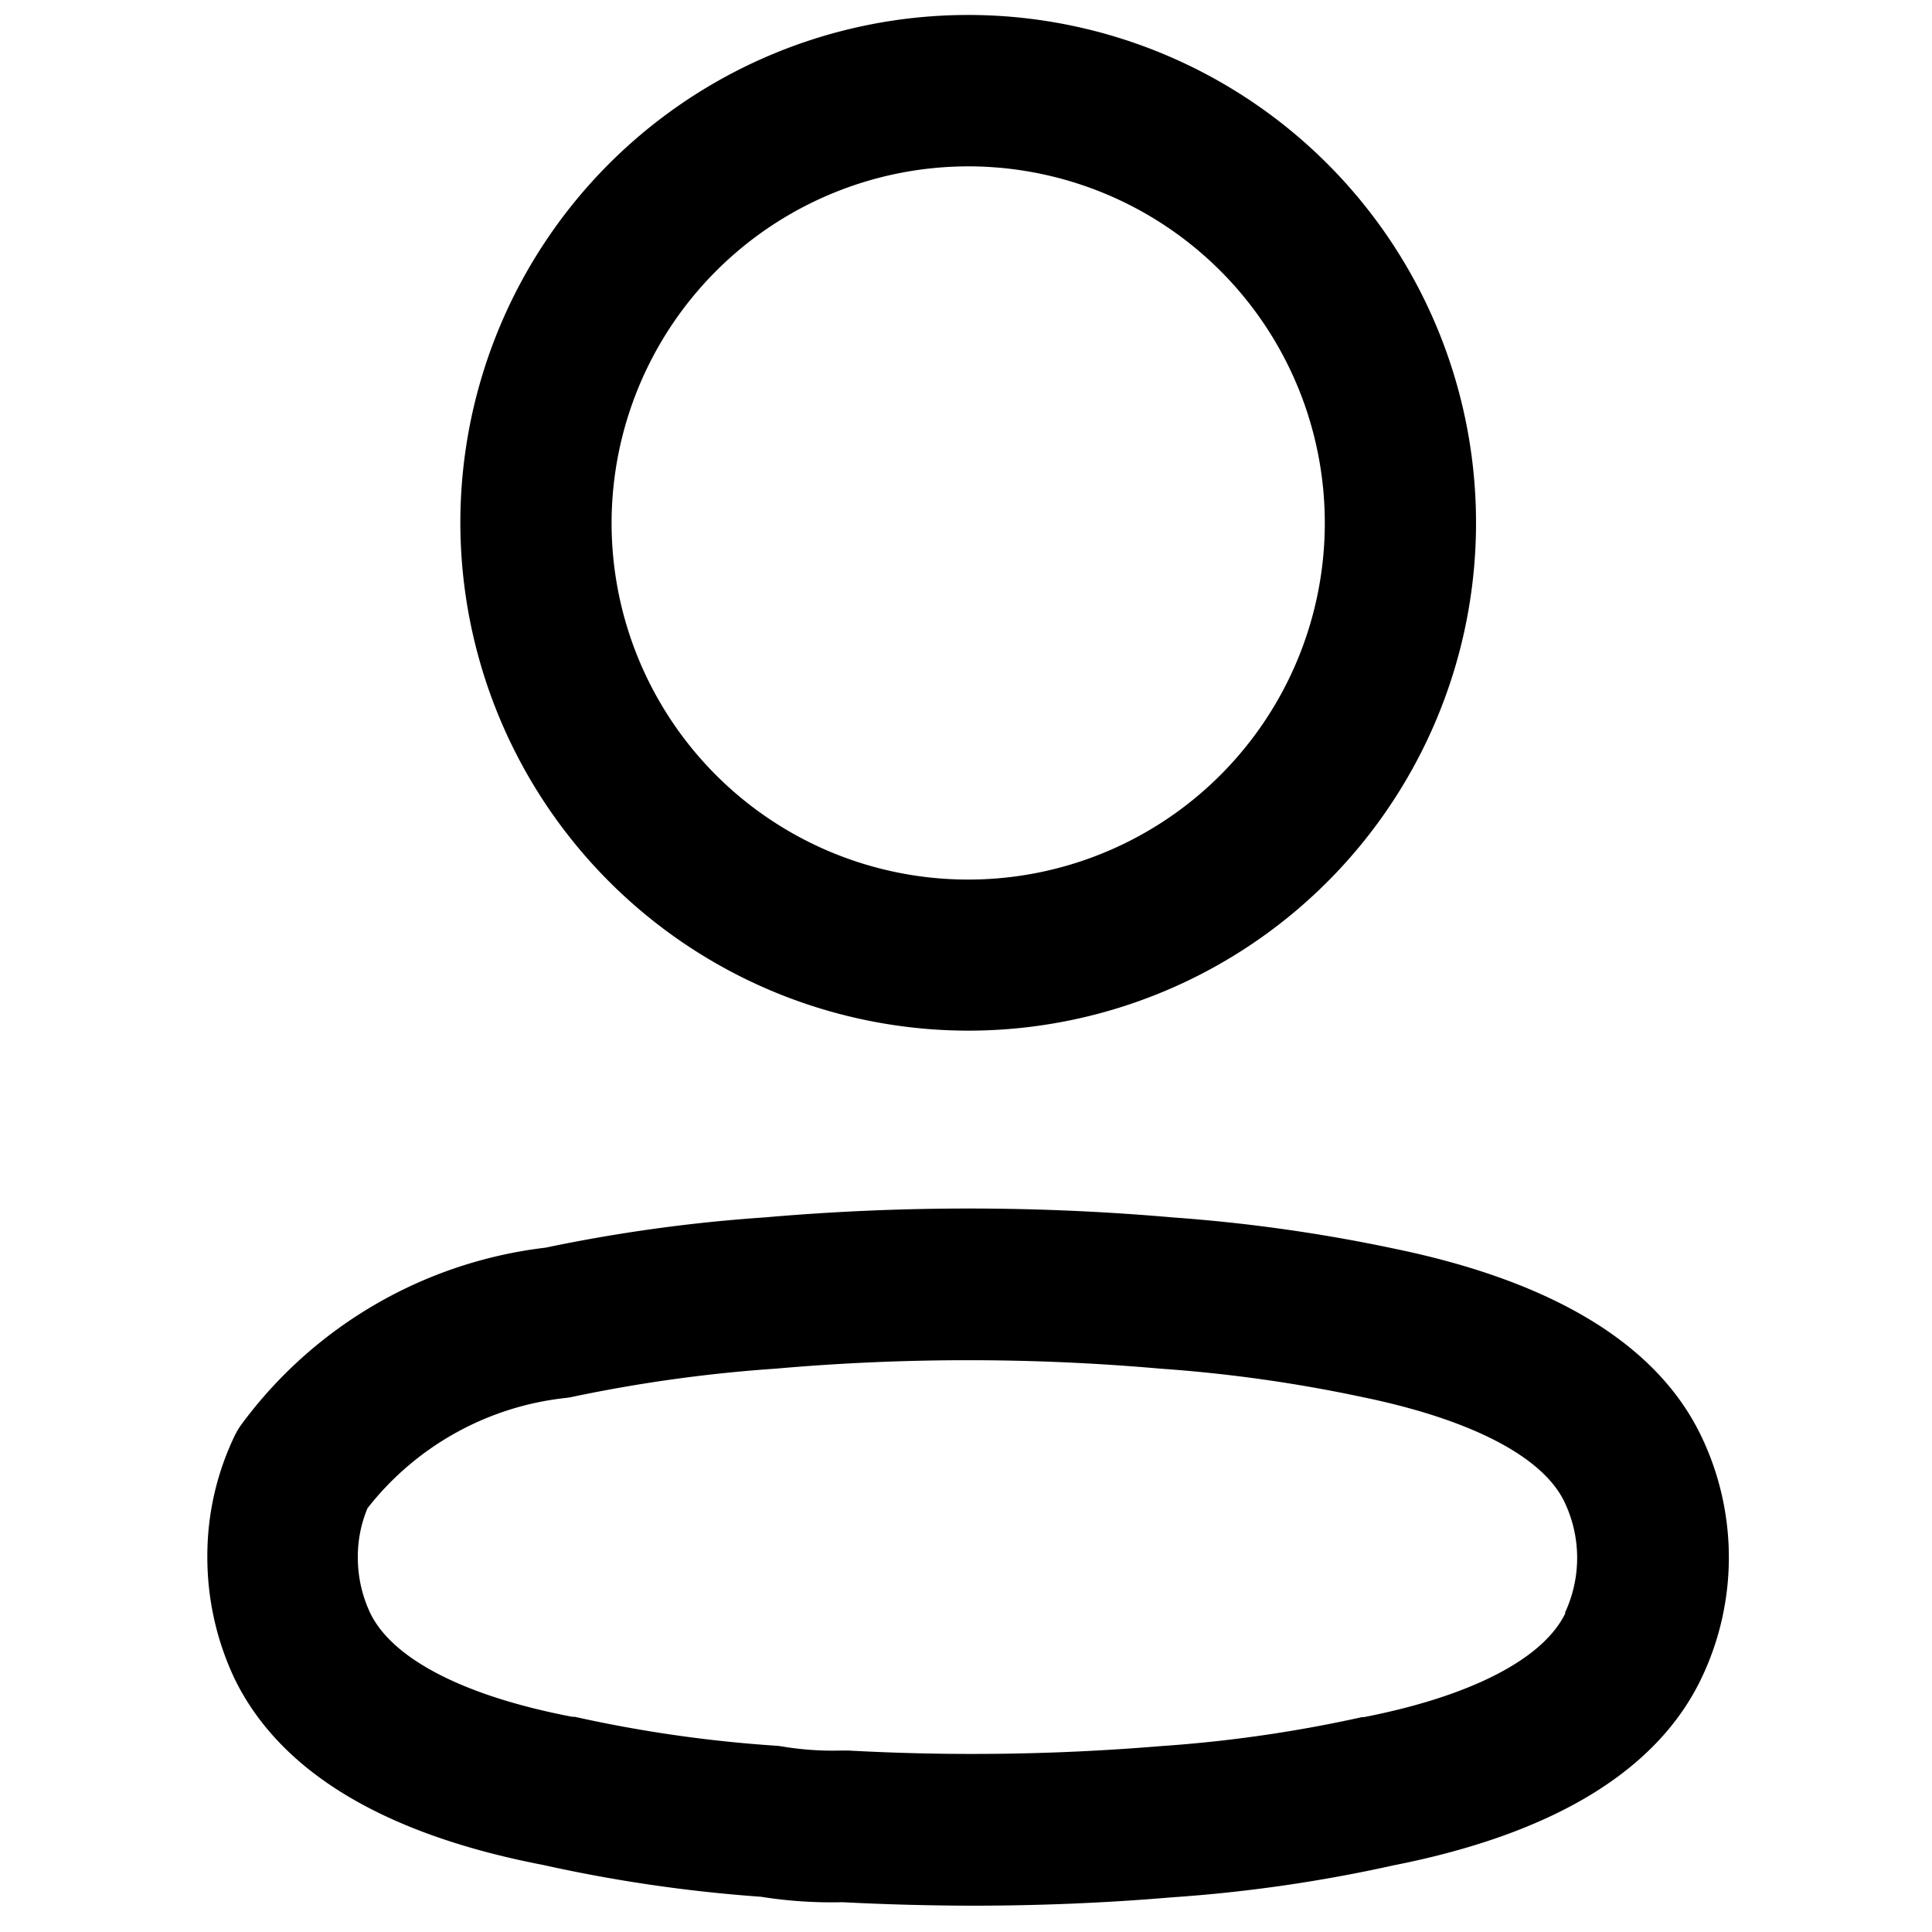 <svg id="Layer_1" data-name="Layer 1" xmlns="http://www.w3.org/2000/svg" xmlns:xlink="http://www.w3.org/1999/xlink" viewBox="0 0 127.75 127.75"><defs><style>.cls-1,.cls-2,.cls-3{fill:#000;}.cls-1{clip-rule:evenodd;}.cls-3{fill-rule:evenodd;}.cls-4{clip-path:url(#clip-path);}.cls-5{clip-path:url(#clip-path-2);}.cls-6{clip-path:url(#clip-path-3);}.cls-7{clip-path:url(#clip-path-4);}.cls-8{clip-path:url(#clip-path-5);}.cls-9{clip-path:url(#clip-path-6);}.cls-10{clip-path:url(#clip-path-7);}.cls-11{clip-path:url(#clip-path-8);}.cls-12{clip-path:url(#clip-path-9);}.cls-13{clip-path:url(#clip-path-10);}.cls-14{clip-path:url(#clip-path-11);}.cls-15{clip-path:url(#clip-path-12);}.cls-16{clip-path:url(#clip-path-13);}.cls-17{clip-path:url(#clip-path-14);}.cls-18{clip-path:url(#clip-path-15);}.cls-19{clip-path:url(#clip-path-16);}.cls-20{clip-path:url(#clip-path-17);}.cls-21{clip-path:url(#clip-path-18);}.cls-22{clip-path:url(#clip-path-19);}.cls-23{clip-path:url(#clip-path-20);}.cls-24{clip-path:url(#clip-path-21);}.cls-25{clip-path:url(#clip-path-22);}.cls-26{clip-path:url(#clip-path-23);}.cls-27{clip-path:url(#clip-path-24);}.cls-28{clip-path:url(#clip-path-25);}.cls-29{clip-path:url(#clip-path-26);}.cls-30{clip-path:url(#clip-path-27);}.cls-31{clip-path:url(#clip-path-28);}</style><clipPath id="clip-path"><path class="cls-1" d="M1342.64,115h-.16l-11-.92a1.88,1.88,0,0,1-1.72-1.87V67.91a6.43,6.43,0,0,0-1.71-4.91,6.64,6.64,0,0,0-4.5-1.45,1,1,0,0,1-.17,0L1275.84,61v46.91a1.85,1.85,0,0,1-.61,1.38,1.9,1.9,0,0,1-1.42.5l-9.25-.74a1.87,1.87,0,0,1-1.74-1.89c0-.29.28-29.76.22-36.75a14.76,14.76,0,0,1,3.35-9.34h-5.9a3.56,3.56,0,0,1-3.26-2.65,1.77,1.77,0,0,1-.08-.56V51.79c0-3,1.89-4.31,3-4.57a1.44,1.44,0,0,1,.41,0l67.22-.92a1.18,1.18,0,0,1,.26,0c15.86,2,16.65,15.92,16.66,16.06v.09l-.18,50.74a1.87,1.87,0,0,1-1.88,1.87Zm-9.11-4.52,7.23.6.18-48.64c0-.78-1-10.83-13.25-12.45l-66.6.9a1.56,1.56,0,0,0-.18.87v5.54H1271a1.87,1.87,0,0,1,1.43.66l.18-.21a1.84,1.84,0,0,1,1.35-.54l49.38.55a10.4,10.4,0,0,1,7.22,2.41c2,1.8,3,4.39,3,7.71Zm-66.93-5.05,5.47.44V60.77h0s-5.32,3.68-5.27,9.62S1266.66,99,1266.6,105.46Z"/></clipPath><clipPath id="clip-path-2"><path class="cls-1" d="M1347.76,111.56H1344V62c-.09-1-1.31-11.31-12-12.12l.29-3.76c11.42.87,15.13,10.63,15.5,15.66v49.83Z"/></clipPath><clipPath id="clip-path-3"><path class="cls-1" d="M1268.15,44a1.88,1.88,0,0,1-1.88-1.87l-.12-19.84a1.87,1.87,0,0,1,1.82-1.89l9.65-.31h.09l3.42.06a1.88,1.88,0,1,1-.07,3.76l-3.37-.06-7.76.25.11,18a1.88,1.88,0,0,1-1.87,1.89Z"/></clipPath><clipPath id="clip-path-4"><path class="cls-1" d="M1283.79,37h-.46a5,5,0,0,1-4.15-1.76,4.52,4.52,0,0,1-.8-3.49l.83-9.69c-.07-2.53.62-4.43,2.07-5.65a6,6,0,0,1,4.7-1.19l41.84-2,.23,0c2.51.51,4.26,1.53,5.19,3a4.37,4.37,0,0,1,.64,3.1c-.11,1.41-.78,9.73-1.45,12.36a5.76,5.76,0,0,1-4.77,4.33h-.18c-1.59,0-37.92.92-43.69.92m1.2-18.09a2,2,0,0,0-1.31.4A3.61,3.61,0,0,0,1283,22v.12l-.91,10.28a1,1,0,0,0,.08.5,1.93,1.93,0,0,0,1.24.3c3.65.06,41.35-.86,43.87-.92a2,2,0,0,0,1.53-1.52c.52-2,1.15-9.22,1.35-11.82l0-.32c0-.54-.81-1.26-2.65-1.68l-41.83,2-.23-.05a2.33,2.33,0,0,0-.48,0"/></clipPath><clipPath id="clip-path-5"><path class="cls-1" d="M1320.47,22.05a1.16,1.16,0,0,0-.93-.27,1.62,1.62,0,0,0-1,.4,2.1,2.1,0,0,0-.61,1.23s0,.11,0,.18l2-.06c.51,0,.79-.17.86-.61a1,1,0,0,0-.2-.87m1.83,1a1.43,1.43,0,0,1-.61,1.08,2.62,2.62,0,0,1-1.42.4,9,9,0,0,1-1.86,0c-.39-.07-.51-.65-.56-.81a3.89,3.89,0,0,0-.08,1.09,1.17,1.17,0,0,0,.5,1,2.25,2.25,0,0,0,1.22.24c.32,0,.66,0,1-.08a8,8,0,0,0,.81-.11h0c.06,0,.14,0,.12.12l-.1.82c0,.06,0,.1-.11.13a6.84,6.84,0,0,1-1.06.25,8.49,8.49,0,0,1-1.08.12,4.64,4.64,0,0,1-1.53-.16,2,2,0,0,1-.95-.59,2.08,2.08,0,0,1-.46-1,4.76,4.76,0,0,1,0-1.37l0-.41a3.86,3.86,0,0,1,1-2.32,3.58,3.58,0,0,1,2.51-.93,2.56,2.56,0,0,1,2.07.64,2.34,2.34,0,0,1,.47,1.92m-22.44-1.73-4.45.16c-.29,0-.39.21-.43.49s-.08.59-.11.83.09.31.3.3h.38l1.4-.05c.12,0,0,0,0,.05a2.35,2.35,0,0,0-1.28,1.89c0,.21-.34,2.67-.34,2.67a.89.89,0,0,0,0,.15c0,.24.14.29.23.28l.89,0h.09c.35,0,.44-.11.49-.46.06-.51.54-4.28.57-4.57l1.05,0c.48,0,1.06-.07,1.33.26s.22.71.15,1.26l-.37,3c0,.05,0,.11,0,.15,0,.24.14.29.23.28l.89,0h.08c.35,0,.45-.11.49-.46,0-.13.48-3.76.51-4a1.87,1.87,0,0,0-2.08-2.06m25.06-.34c0-.24,0-.66-.48-.64l-.81,0a.42.42,0,0,0-.39.36l-.73,5.88c-.06.32,0,.44.21.44l1.17-.05a.33.33,0,0,0,.32-.28l.09-.71s.24-1.91.43-3.5a.3.3,0,0,0-.34-.37l-1,0h-.09c.51-.09,1.49-.53,1.57-1.19M1304.28,23l-1,0h-.08c.51-.09,1.48-.53,1.56-1.19,0-.24,0-.66-.47-.64l-.81,0a.42.42,0,0,0-.4.35l-.73,5.89c-.05.32.06.44.22.43l1.17,0a.35.35,0,0,0,.31-.29l.1-.7s.23-1.92.43-3.51a.31.31,0,0,0-.35-.36m11.31-2.06a4.24,4.24,0,0,0-.9-.17,6.44,6.44,0,0,0-1.08,0,4.37,4.37,0,0,0-1,.14,2.57,2.57,0,0,0-.8.37,1.89,1.89,0,0,0-.56.6,2.24,2.24,0,0,0-.29.86,1.45,1.45,0,0,0,.25,1.11,2.38,2.38,0,0,0,1,.69l1,.38a1.74,1.74,0,0,1,.46.27.49.49,0,0,1,.14.43.64.64,0,0,1-.31.49,1.55,1.55,0,0,1-.75.16c-.32,0-.67,0-1,0s-.73,0-1-.06h0a.1.1,0,0,0-.11.09v0l-.12.93a.14.14,0,0,0,.13.18,9.43,9.43,0,0,0,1.12.16,9.79,9.79,0,0,0,1.23,0,3.32,3.32,0,0,0,1.84-.57,2,2,0,0,0,.83-1.44,1.55,1.55,0,0,0-.24-1.13,2.21,2.21,0,0,0-1-.73l-1-.4a2.29,2.29,0,0,1-.45-.23.4.4,0,0,1-.15-.41.55.55,0,0,1,.31-.47,1.65,1.65,0,0,1,.69-.13h.88c.29,0,.58,0,.86.06h.07a.1.1,0,0,0,.09-.09c0-.05,0,0,0,0l.11-.93c0-.11-.07-.16-.14-.18m-5.37,1.35a.12.12,0,0,1-.1.09h-.07c-.28,0-.57-.06-.86-.07s-.59,0-.88,0a2.11,2.11,0,0,0-.69.13.55.55,0,0,0-.31.48.4.4,0,0,0,.15.41,2.29,2.29,0,0,0,.45.23l1,.4a2.14,2.14,0,0,1,1,.72,1.53,1.53,0,0,1,.24,1.14,2,2,0,0,1-.82,1.43,3.3,3.3,0,0,1-1.85.57,8.25,8.25,0,0,1-1.23,0,9.72,9.72,0,0,1-1.12-.17c-.1,0-.14-.07-.13-.17l.12-.93v0a.11.11,0,0,1,.12-.1h0c.31,0,.66,0,1,.06h1.05a1.61,1.61,0,0,0,.76-.17.61.61,0,0,0,.3-.49.44.44,0,0,0-.14-.43,1.75,1.75,0,0,0-.46-.26l-.95-.38a2.4,2.4,0,0,1-1.05-.69,1.38,1.38,0,0,1-.25-1.11,2.08,2.08,0,0,1,.28-.86,1.9,1.9,0,0,1,.56-.6,2.46,2.46,0,0,1,.8-.37,3.93,3.93,0,0,1,1-.15,9.6,9.6,0,0,1,1.08,0,4.76,4.76,0,0,1,.9.18c.07,0,.16.06.15.18l-.12.93s0,0,0,0"/></clipPath><clipPath id="clip-path-6"><path class="cls-1" d="M1305.08,30.24c-.36,0-.45.12-.46.24s0,.15.17.15l.24,0Zm-.35.62c-.31,0-.46-.1-.42-.35s.27-.45.8-.51h0v0a.43.43,0,0,0,0-.19s-.07-.05-.15-.05a1,1,0,0,0-.46.17l0,0,0-.29h0a1.1,1.1,0,0,1,.54-.16c.2,0,.32,0,.37.16a.61.61,0,0,1,0,.31l-.11.83h-.07A3,3,0,0,1,1304.73,30.86Z"/></clipPath><clipPath id="clip-path-7"><path class="cls-1" d="M1305.89,29.27l0-.33.35,0,0,.34Zm-.19,1.54.17-1.34h.33l-.18,1.33Z"/></clipPath><clipPath id="clip-path-8"><path class="cls-1" d="M1306.74,30.8a.76.76,0,0,1-.36-.06h0l0-.32,0,0a.47.47,0,0,0,.32.1c.13,0,.22-.06.24-.14a.16.16,0,0,0-.07-.13l-.17-.08c-.24-.1-.31-.2-.29-.37a.54.54,0,0,1,.57-.42.65.65,0,0,1,.34.06h0l0,.29,0,0a.51.51,0,0,0-.29-.08c-.13,0-.22.06-.23.14s0,.09.2.17.2.09.24.15a.26.26,0,0,1,.08.26.55.55,0,0,1-.59.42"/></clipPath><clipPath id="clip-path-9"><path class="cls-1" d="M1309.08,29.59a.5.5,0,0,0-.54.45c0,.28.09.42.37.41a.64.64,0,0,0,.2,0l.11-.83A.33.33,0,0,0,1309.08,29.59Zm-.09,1.74.09-.66-.25,0c-.44,0-.68-.22-.62-.63a.87.87,0,0,1,.94-.75,1.89,1.89,0,0,1,.4,0h0l-.26,2Z"/></clipPath><clipPath id="clip-path-10"><path class="cls-1" d="M1310.38,30.64a.6.6,0,0,1-.44-.1c-.09-.08-.11-.18-.08-.39l.11-.83h.32l-.1.81c0,.21,0,.28.26.27l.23,0,.14-1.07.33,0-.17,1.29h0a3.38,3.38,0,0,1-.57.07"/></clipPath><clipPath id="clip-path-11"><path class="cls-1" d="M1312.38,29.7a.22.22,0,0,0-.26-.23.39.39,0,0,0-.36.25Zm-.38.89c-.44,0-.67-.22-.62-.63a.83.83,0,0,1,.78-.75.49.49,0,0,1,.47.22.57.57,0,0,1,0,.41v.09l-1,0v0c0,.23.12.36.38.35a.83.83,0,0,0,.46-.16l0,0,0,.29h0A.93.93,0,0,1,1312,30.59Z"/></clipPath><clipPath id="clip-path-12"><path class="cls-1" d="M1313.59,30.51l.14-1.06h-.22l0-.24h.22v0a.83.83,0,0,1,.26-.58.69.69,0,0,1,.43-.16h.17l0,.25h-.14a.27.27,0,0,0-.23.11.54.54,0,0,0-.12.36v0l.35,0,0,.25h-.34l-.14,1Z"/></clipPath><clipPath id="clip-path-13"><path class="cls-1" d="M1315.25,29.85c-.37,0-.45.12-.47.24s0,.16.18.15a1,1,0,0,0,.24,0Zm-.35.63c-.32,0-.46-.11-.43-.36s.28-.45.81-.51h0v0c0-.11,0-.16,0-.18s-.06-.06-.14-.06a.9.9,0,0,0-.46.18l0,0,0-.29h0a1.18,1.18,0,0,1,.54-.16c.2,0,.32,0,.37.16a.77.77,0,0,1,0,.31l-.11.83-.08,0Z"/></clipPath><clipPath id="clip-path-14"><path class="cls-1" d="M1315.87,30.42l.16-1.24h0a1.61,1.61,0,0,1,.56-.12.67.67,0,0,1,.25,0h0l0,.27,0,0a.71.71,0,0,0-.21,0,.65.65,0,0,0-.26.06l-.14,1.05Z"/></clipPath><clipPath id="clip-path-15"><path class="cls-1" d="M1318.61,30.31l.11-.83c0-.19,0-.26-.22-.25a.79.79,0,0,0-.25.05.47.47,0,0,1,0,.2l-.11.85-.32,0,.11-.84c0-.19,0-.26-.24-.25a.82.82,0,0,0-.26,0l-.14,1.07H1317l.16-1.26h0a3,3,0,0,1,.6-.11.7.7,0,0,1,.37.08,1.29,1.29,0,0,1,.45-.11.48.48,0,0,1,.41.13.38.38,0,0,1,.07.34l-.12.86Z"/></clipPath><clipPath id="clip-path-16"><path class="cls-1" d="M1303.56,30.89l.11-.84c0-.19,0-.26-.22-.25a.74.74,0,0,0-.24.05,1.72,1.72,0,0,1,0,.2l-.11.86h-.33l.11-.84c0-.19,0-.26-.24-.25a1.11,1.11,0,0,0-.25.05l-.14,1.06h-.33l.17-1.26h0a2,2,0,0,1,.61-.11.58.58,0,0,1,.36.07,1.09,1.09,0,0,1,.46-.1.5.5,0,0,1,.41.12c.07.08.08.17.06.35l-.11.86Z"/></clipPath><clipPath id="clip-path-17"><path class="cls-1" d="M1319.81,28.79l.57-.59.29,0-.63.6Zm.26.88c-.36,0-.45.12-.46.24s0,.15.17.15l.24,0Zm-.35.62c-.31,0-.46-.11-.42-.35s.27-.45.8-.51h0v0a.43.43,0,0,0,0-.19s-.07,0-.15,0a.9.9,0,0,0-.46.17l0,0,0-.3h0a1.24,1.24,0,0,1,.55-.17c.19,0,.31.05.36.17a.51.51,0,0,1,0,.31l-.11.83h-.07A3,3,0,0,1,1319.72,30.29Z"/></clipPath><clipPath id="clip-path-18"><path class="cls-1" d="M1321.31,30.24c-.44,0-.69-.24-.63-.64a.87.87,0,0,1,1.18-.68h0l0,.29,0,0a.47.47,0,0,0-.29-.08.48.48,0,0,0-.49.46.32.32,0,0,0,.37.41.54.54,0,0,0,.34-.12l0,0,0,.29h0a1,1,0,0,1-.41.11"/></clipPath><clipPath id="clip-path-19"><path class="cls-1" d="M1322.18,28.65l0-.33.34,0,0,.34Zm-.19,1.54.18-1.34h.32l-.17,1.33Z"/></clipPath><clipPath id="clip-path-20"><path class="cls-1" d="M1323.46,29.54c-.37,0-.45.12-.46.24s0,.15.17.15l.24,0Zm-.35.62c-.32,0-.46-.1-.43-.35s.28-.45.81-.51h0v0c0-.11,0-.16,0-.19s-.06-.05-.14-.05a1,1,0,0,0-.46.17l-.06,0,0-.29h0a1.21,1.21,0,0,1,.54-.17c.2,0,.32,0,.37.17a.75.75,0,0,1,0,.31l-.11.83h-.08A2.76,2.76,0,0,1,1323.11,30.16Z"/></clipPath><clipPath id="clip-path-21"><path class="cls-1" d="M1291.89,25.26l-.55,3.1a4.35,4.35,0,0,0,2.8-3.19Z"/></clipPath><clipPath id="clip-path-22"><path class="cls-1" d="M1292.27,23.25l1.67-.06a4.17,4.17,0,0,0-1.35-1.75Z"/></clipPath><clipPath id="clip-path-23"><path class="cls-1" d="M1289.51,27c.13-.51.3-1.37,1.88-1.71.13,0,.12-.06,0,0l-5.1.19c0-.27.19-1.1.25-1.41.1-.51.36-.61.83-.62l2.78-.11.51-2.77a5.59,5.59,0,0,0-1.49-.15c-2.68.11-4.78,2.05-4.69,4.36s2.14,3.93,4.67,4Z"/></clipPath><clipPath id="clip-path-24"><polygon class="cls-1" points="1305.51 110.52 1274.97 108.12 1275.27 104.36 1301.74 106.45 1301.65 59.31 1305.41 59.3 1305.51 110.52"/></clipPath><clipPath id="clip-path-25"><rect class="cls-2" x="1315.66" y="95.58" width="3.76" height="27.92" transform="translate(1108.93 1415.06) rotate(-85.67)"/></clipPath><clipPath id="clip-path-26"><path class="cls-1" d="M1309.18,93.85a1.88,1.88,0,0,1-1-3.5l1-.61v-1.9l-1.52-1.27a1.88,1.88,0,1,1,2.41-2.89l2.19,1.84A1.86,1.86,0,0,1,1313,87v3.85a1.86,1.86,0,0,1-.92,1.61l-1.95,1.16a1.89,1.89,0,0,1-1,.27"/></clipPath><clipPath id="clip-path-27"><path class="cls-1" d="M1297.44,93.31a1.9,1.9,0,0,1-1-.26l-2-1.16a1.89,1.89,0,0,1-.92-1.62V86.42a1.86,1.86,0,0,1,.68-1.44l2.19-1.83a1.88,1.88,0,0,1,2.41,2.89l-1.52,1.26v1.9l1,.61a1.88,1.88,0,0,1-1,3.5"/></clipPath><clipPath id="clip-path-28"><path class="cls-2" d="M747.91,484h83.52l-35.55-33.82a3.28,3.28,0,0,1,0-4.93,3.7,3.7,0,0,1,5.18,0l42,39.81a3.29,3.29,0,0,1,0,4.93l-41.85,39.81a3.71,3.71,0,0,1-5.19,0,3.29,3.29,0,0,1,0-4.93L831.43,491H747.91a3.53,3.53,0,1,1,0-7Z"/></clipPath></defs><title>icon</title><path class="cls-2" d="M64,68.15A33.58,33.58,0,1,0,30.44,34.57,33.62,33.62,0,0,0,64,68.15ZM64,11A23.58,23.58,0,1,1,40.44,34.57,23.61,23.61,0,0,1,64,11Z"/><path class="cls-2" d="M112.51,95c-2.89-6.07-9.74-10.26-20.34-12.44a108,108,0,0,0-14.62-2.06,155.07,155.07,0,0,0-27,0,105.48,105.48,0,0,0-14.48,2A29.25,29.25,0,0,0,16,94.14a5.19,5.19,0,0,0-.48.79,18.34,18.34,0,0,0-1.81,8A18.8,18.8,0,0,0,15.51,111c3,6.15,9.87,10.29,20.42,12.32a98.26,98.26,0,0,0,14.39,2.1,29.49,29.49,0,0,0,5.39.36q4.27.22,8.57.23c4.42,0,8.83-.18,13.18-.55a98.42,98.42,0,0,0,14.7-2.12c10.58-2.09,17.43-6.26,20.35-12.38A18.52,18.52,0,0,0,112.51,95Zm-9,11.66c-1.44,3-6.17,5.48-13.31,6.88l-.13,0a89.31,89.31,0,0,1-13.34,1.92,149.84,149.84,0,0,1-20.65.29h-.44a20.1,20.1,0,0,1-3.87-.26,4.26,4.26,0,0,0-.5-.06A88,88,0,0,1,38,113.52l-.16,0c-7.11-1.36-11.86-3.8-13.35-6.84a8.61,8.61,0,0,1-.83-3.73v0a8.3,8.3,0,0,1,.64-3.22,19.26,19.26,0,0,1,13.08-7.29,4.17,4.17,0,0,0,.49-.08,97.4,97.4,0,0,1,13.42-1.86,145.07,145.07,0,0,1,25.44,0,96.3,96.3,0,0,1,13.36,1.88c7.19,1.48,11.93,3.94,13.36,6.94A8.57,8.57,0,0,1,103.48,106.64Z"/><path class="cls-3" d="M1342.64,115h-.16l-11-.92a1.88,1.88,0,0,1-1.72-1.87V67.91a6.43,6.43,0,0,0-1.71-4.91,6.64,6.64,0,0,0-4.5-1.45,1,1,0,0,1-.17,0L1275.84,61v46.91a1.85,1.85,0,0,1-.61,1.38,1.9,1.9,0,0,1-1.42.5l-9.25-.74a1.87,1.87,0,0,1-1.74-1.89c0-.29.28-29.76.22-36.75a14.76,14.76,0,0,1,3.35-9.34h-5.9a3.56,3.56,0,0,1-3.26-2.65,1.77,1.77,0,0,1-.08-.56V51.79c0-3,1.89-4.31,3-4.57a1.44,1.44,0,0,1,.41,0l67.22-.92a1.18,1.18,0,0,1,.26,0c15.86,2,16.65,15.92,16.66,16.06v.09l-.18,50.74a1.87,1.87,0,0,1-1.88,1.87Zm-9.11-4.52,7.23.6.18-48.64c0-.78-1-10.83-13.25-12.45l-66.6.9a1.56,1.56,0,0,0-.18.87v5.54H1271a1.87,1.87,0,0,1,1.43.66l.18-.21a1.84,1.84,0,0,1,1.35-.54l49.38.55a10.4,10.4,0,0,1,7.22,2.41c2,1.8,3,4.39,3,7.71Zm-66.93-5.05,5.47.44V60.77h0s-5.32,3.68-5.27,9.62S1266.66,99,1266.6,105.46Z"/><g class="cls-4"><rect class="cls-2" x="-3240.63" y="-2468.9" width="6348.4" height="5052.27"/></g><path class="cls-3" d="M1347.76,111.56H1344V62c-.09-1-1.31-11.31-12-12.12l.29-3.76c11.42.87,15.13,10.63,15.5,15.66v49.83Z"/><g class="cls-5"><rect class="cls-2" x="-3240.63" y="-2468.9" width="6348.4" height="5052.27"/></g><path class="cls-3" d="M1268.15,44a1.88,1.88,0,0,1-1.88-1.87l-.12-19.84a1.87,1.87,0,0,1,1.82-1.89l9.65-.31h.09l3.42.06a1.88,1.88,0,1,1-.07,3.76l-3.37-.06-7.76.25.11,18a1.88,1.88,0,0,1-1.87,1.89Z"/><g class="cls-6"><rect class="cls-2" x="-3240.63" y="-2468.9" width="6348.4" height="5052.27"/></g><path class="cls-3" d="M1283.79,37h-.46a5,5,0,0,1-4.15-1.76,4.52,4.52,0,0,1-.8-3.49l.83-9.69c-.07-2.53.62-4.43,2.07-5.65a6,6,0,0,1,4.7-1.19l41.84-2,.23,0c2.51.51,4.26,1.53,5.19,3a4.37,4.37,0,0,1,.64,3.1c-.11,1.41-.78,9.73-1.45,12.36a5.76,5.76,0,0,1-4.77,4.33h-.18c-1.59,0-37.92.92-43.69.92m1.2-18.09a2,2,0,0,0-1.31.4A3.61,3.61,0,0,0,1283,22v.12l-.91,10.28a1,1,0,0,0,.08.5,1.93,1.93,0,0,0,1.24.3c3.65.06,41.35-.86,43.87-.92a2,2,0,0,0,1.53-1.52c.52-2,1.15-9.22,1.35-11.82l0-.32c0-.54-.81-1.26-2.65-1.68l-41.83,2-.23-.05a2.33,2.33,0,0,0-.48,0"/><g class="cls-7"><rect class="cls-2" x="-3240.63" y="-2468.9" width="6348.4" height="5052.27"/></g><path class="cls-3" d="M1320.47,22.05a1.16,1.16,0,0,0-.93-.27,1.62,1.62,0,0,0-1,.4,2.1,2.1,0,0,0-.61,1.23s0,.11,0,.18l2-.06c.51,0,.79-.17.86-.61a1,1,0,0,0-.2-.87m1.83,1a1.43,1.43,0,0,1-.61,1.08,2.62,2.62,0,0,1-1.42.4,9,9,0,0,1-1.86,0c-.39-.07-.51-.65-.56-.81a3.89,3.89,0,0,0-.08,1.09,1.17,1.17,0,0,0,.5,1,2.25,2.25,0,0,0,1.22.24c.32,0,.66,0,1-.08a8,8,0,0,0,.81-.11h0c.06,0,.14,0,.12.12l-.1.82c0,.06,0,.1-.11.13a6.84,6.84,0,0,1-1.06.25,8.49,8.49,0,0,1-1.08.12,4.64,4.64,0,0,1-1.53-.16,2,2,0,0,1-.95-.59,2.08,2.08,0,0,1-.46-1,4.76,4.76,0,0,1,0-1.37l0-.41a3.86,3.86,0,0,1,1-2.32,3.58,3.58,0,0,1,2.51-.93,2.56,2.56,0,0,1,2.07.64,2.34,2.34,0,0,1,.47,1.92m-22.44-1.73-4.45.16c-.29,0-.39.21-.43.49s-.08.59-.11.83.09.31.3.3h.38l1.4-.05c.12,0,0,0,0,.05a2.35,2.35,0,0,0-1.28,1.89c0,.21-.34,2.67-.34,2.67a.89.89,0,0,0,0,.15c0,.24.14.29.23.28l.89,0h.09c.35,0,.44-.11.49-.46.06-.51.54-4.28.57-4.57l1.05,0c.48,0,1.06-.07,1.33.26s.22.71.15,1.26l-.37,3c0,.05,0,.11,0,.15,0,.24.14.29.23.28l.89,0h.08c.35,0,.45-.11.49-.46,0-.13.48-3.76.51-4a1.87,1.87,0,0,0-2.08-2.06m25.06-.34c0-.24,0-.66-.48-.64l-.81,0a.42.42,0,0,0-.39.36l-.73,5.88c-.06.32,0,.44.21.44l1.17-.05a.33.33,0,0,0,.32-.28l.09-.71s.24-1.91.43-3.5a.3.3,0,0,0-.34-.37l-1,0h-.09c.51-.09,1.49-.53,1.57-1.19M1304.28,23l-1,0h-.08c.51-.09,1.48-.53,1.56-1.19,0-.24,0-.66-.47-.64l-.81,0a.42.42,0,0,0-.4.35l-.73,5.89c-.05.32.06.44.22.43l1.17,0a.35.35,0,0,0,.31-.29l.1-.7s.23-1.92.43-3.51a.31.31,0,0,0-.35-.36m11.31-2.06a4.24,4.24,0,0,0-.9-.17,6.44,6.44,0,0,0-1.08,0,4.37,4.37,0,0,0-1,.14,2.57,2.57,0,0,0-.8.37,1.89,1.89,0,0,0-.56.6,2.24,2.24,0,0,0-.29.86,1.45,1.45,0,0,0,.25,1.11,2.38,2.38,0,0,0,1,.69l1,.38a1.74,1.74,0,0,1,.46.27.49.49,0,0,1,.14.43.64.64,0,0,1-.31.49,1.55,1.55,0,0,1-.75.16c-.32,0-.67,0-1,0s-.73,0-1-.06h0a.1.1,0,0,0-.11.09v0l-.12.93a.14.14,0,0,0,.13.18,9.43,9.43,0,0,0,1.12.16,9.79,9.79,0,0,0,1.23,0,3.32,3.32,0,0,0,1.84-.57,2,2,0,0,0,.83-1.44,1.55,1.55,0,0,0-.24-1.13,2.21,2.21,0,0,0-1-.73l-1-.4a2.29,2.29,0,0,1-.45-.23.4.4,0,0,1-.15-.41.55.55,0,0,1,.31-.47,1.65,1.65,0,0,1,.69-.13h.88c.29,0,.58,0,.86.06h.07a.1.1,0,0,0,.09-.09c0-.05,0,0,0,0l.11-.93c0-.11-.07-.16-.14-.18m-5.37,1.35a.12.12,0,0,1-.1.09h-.07c-.28,0-.57-.06-.86-.07s-.59,0-.88,0a2.11,2.11,0,0,0-.69.13.55.55,0,0,0-.31.48.4.4,0,0,0,.15.41,2.29,2.29,0,0,0,.45.23l1,.4a2.14,2.14,0,0,1,1,.72,1.53,1.53,0,0,1,.24,1.14,2,2,0,0,1-.82,1.43,3.3,3.3,0,0,1-1.85.57,8.25,8.25,0,0,1-1.23,0,9.72,9.72,0,0,1-1.12-.17c-.1,0-.14-.07-.13-.17l.12-.93v0a.11.11,0,0,1,.12-.1h0c.31,0,.66,0,1,.06h1.05a1.61,1.61,0,0,0,.76-.17.61.61,0,0,0,.3-.49.44.44,0,0,0-.14-.43,1.75,1.75,0,0,0-.46-.26l-.95-.38a2.4,2.4,0,0,1-1.05-.69,1.38,1.38,0,0,1-.25-1.11,2.08,2.08,0,0,1,.28-.86,1.9,1.9,0,0,1,.56-.6,2.46,2.46,0,0,1,.8-.37,3.93,3.93,0,0,1,1-.15,9.6,9.6,0,0,1,1.08,0,4.76,4.76,0,0,1,.9.18c.07,0,.16.06.15.18l-.12.93s0,0,0,0"/><g class="cls-8"><rect class="cls-2" x="-3240.63" y="-2468.9" width="6348.4" height="5052.27"/></g><path class="cls-3" d="M1305.08,30.24c-.36,0-.45.12-.46.24s0,.15.17.15l.24,0Zm-.35.62c-.31,0-.46-.1-.42-.35s.27-.45.8-.51h0v0a.43.43,0,0,0,0-.19s-.07-.05-.15-.05a1,1,0,0,0-.46.17l0,0,0-.29h0a1.1,1.1,0,0,1,.54-.16c.2,0,.32,0,.37.16a.61.61,0,0,1,0,.31l-.11.83h-.07A3,3,0,0,1,1304.73,30.86Z"/><g class="cls-9"><rect class="cls-2" x="-3240.63" y="-2468.9" width="6348.4" height="5052.27"/></g><path class="cls-3" d="M1305.89,29.27l0-.33.35,0,0,.34Zm-.19,1.54.17-1.34h.33l-.18,1.33Z"/><g class="cls-10"><rect class="cls-2" x="-3240.63" y="-2468.9" width="6348.4" height="5052.27"/></g><path class="cls-3" d="M1306.74,30.8a.76.76,0,0,1-.36-.06h0l0-.32,0,0a.47.47,0,0,0,.32.1c.13,0,.22-.06.24-.14a.16.16,0,0,0-.07-.13l-.17-.08c-.24-.1-.31-.2-.29-.37a.54.54,0,0,1,.57-.42.65.65,0,0,1,.34.06h0l0,.29,0,0a.51.51,0,0,0-.29-.08c-.13,0-.22.06-.23.14s0,.09.2.17.2.09.24.15a.26.26,0,0,1,.08.26.55.55,0,0,1-.59.42"/><g class="cls-11"><rect class="cls-2" x="-3240.63" y="-2468.9" width="6348.4" height="5052.27"/></g><path class="cls-3" d="M1309.08,29.59a.5.5,0,0,0-.54.45c0,.28.09.42.37.41a.64.64,0,0,0,.2,0l.11-.83A.33.33,0,0,0,1309.08,29.59Zm-.09,1.74.09-.66-.25,0c-.44,0-.68-.22-.62-.63a.87.87,0,0,1,.94-.75,1.89,1.89,0,0,1,.4,0h0l-.26,2Z"/><g class="cls-12"><rect class="cls-2" x="-3240.63" y="-2468.9" width="6348.4" height="5052.27"/></g><path class="cls-3" d="M1310.38,30.64a.6.6,0,0,1-.44-.1c-.09-.08-.11-.18-.08-.39l.11-.83h.32l-.1.81c0,.21,0,.28.26.27l.23,0,.14-1.07.33,0-.17,1.29h0a3.38,3.38,0,0,1-.57.07"/><g class="cls-13"><rect class="cls-2" x="-3240.63" y="-2468.9" width="6348.4" height="5052.27"/></g><path class="cls-3" d="M1312.38,29.7a.22.22,0,0,0-.26-.23.39.39,0,0,0-.36.25Zm-.38.89c-.44,0-.67-.22-.62-.63a.83.83,0,0,1,.78-.75.49.49,0,0,1,.47.22.57.57,0,0,1,0,.41v.09l-1,0v0c0,.23.12.36.38.35a.83.83,0,0,0,.46-.16l0,0,0,.29h0A.93.93,0,0,1,1312,30.59Z"/><g class="cls-14"><rect class="cls-2" x="-3240.63" y="-2468.9" width="6348.4" height="5052.27"/></g><path class="cls-3" d="M1313.59,30.51l.14-1.06h-.22l0-.24h.22v0a.83.83,0,0,1,.26-.58.69.69,0,0,1,.43-.16h.17l0,.25h-.14a.27.27,0,0,0-.23.11.54.54,0,0,0-.12.36v0l.35,0,0,.25h-.34l-.14,1Z"/><g class="cls-15"><rect class="cls-2" x="-3240.63" y="-2468.9" width="6348.4" height="5052.27"/></g><path class="cls-3" d="M1315.25,29.85c-.37,0-.45.12-.47.24s0,.16.18.15a1,1,0,0,0,.24,0Zm-.35.63c-.32,0-.46-.11-.43-.36s.28-.45.81-.51h0v0c0-.11,0-.16,0-.18s-.06-.06-.14-.06a.9.9,0,0,0-.46.18l0,0,0-.29h0a1.18,1.18,0,0,1,.54-.16c.2,0,.32,0,.37.16a.77.77,0,0,1,0,.31l-.11.83-.08,0Z"/><g class="cls-16"><rect class="cls-2" x="-3240.63" y="-2468.9" width="6348.4" height="5052.27"/></g><path class="cls-3" d="M1315.87,30.42l.16-1.24h0a1.61,1.61,0,0,1,.56-.12.67.67,0,0,1,.25,0h0l0,.27,0,0a.71.71,0,0,0-.21,0,.65.65,0,0,0-.26.06l-.14,1.05Z"/><g class="cls-17"><rect class="cls-2" x="-3240.63" y="-2468.9" width="6348.4" height="5052.27"/></g><path class="cls-3" d="M1318.61,30.31l.11-.83c0-.19,0-.26-.22-.25a.79.79,0,0,0-.25.05.47.47,0,0,1,0,.2l-.11.85-.32,0,.11-.84c0-.19,0-.26-.24-.25a.82.82,0,0,0-.26,0l-.14,1.07H1317l.16-1.26h0a3,3,0,0,1,.6-.11.7.7,0,0,1,.37.08,1.29,1.29,0,0,1,.45-.11.48.48,0,0,1,.41.13.38.38,0,0,1,.07.34l-.12.86Z"/><g class="cls-18"><rect class="cls-2" x="-3240.63" y="-2468.9" width="6348.4" height="5052.27"/></g><path class="cls-3" d="M1303.56,30.89l.11-.84c0-.19,0-.26-.22-.25a.74.74,0,0,0-.24.05,1.72,1.72,0,0,1,0,.2l-.11.86h-.33l.11-.84c0-.19,0-.26-.24-.25a1.11,1.11,0,0,0-.25.05l-.14,1.06h-.33l.17-1.26h0a2,2,0,0,1,.61-.11.58.58,0,0,1,.36.07,1.09,1.09,0,0,1,.46-.1.5.5,0,0,1,.41.12c.07.08.08.17.06.35l-.11.86Z"/><g class="cls-19"><rect class="cls-2" x="-3240.63" y="-2468.9" width="6348.4" height="5052.27"/></g><path class="cls-3" d="M1319.81,28.79l.57-.59.29,0-.63.6Zm.26.88c-.36,0-.45.12-.46.24s0,.15.17.15l.24,0Zm-.35.62c-.31,0-.46-.11-.42-.35s.27-.45.8-.51h0v0a.43.43,0,0,0,0-.19s-.07,0-.15,0a.9.9,0,0,0-.46.17l0,0,0-.3h0a1.24,1.24,0,0,1,.55-.17c.19,0,.31.05.36.17a.51.51,0,0,1,0,.31l-.11.83h-.07A3,3,0,0,1,1319.72,30.29Z"/><g class="cls-20"><rect class="cls-2" x="-3240.63" y="-2468.9" width="6348.4" height="5052.27"/></g><path class="cls-3" d="M1321.31,30.24c-.44,0-.69-.24-.63-.64a.87.87,0,0,1,1.18-.68h0l0,.29,0,0a.47.47,0,0,0-.29-.08.48.48,0,0,0-.49.46.32.32,0,0,0,.37.41.54.54,0,0,0,.34-.12l0,0,0,.29h0a1,1,0,0,1-.41.11"/><g class="cls-21"><rect class="cls-2" x="-3240.63" y="-2468.9" width="6348.4" height="5052.27"/></g><path class="cls-3" d="M1322.18,28.65l0-.33.34,0,0,.34Zm-.19,1.54.18-1.34h.32l-.17,1.33Z"/><g class="cls-22"><rect class="cls-2" x="-3240.63" y="-2468.9" width="6348.4" height="5052.27"/></g><path class="cls-3" d="M1323.46,29.54c-.37,0-.45.12-.46.24s0,.15.17.15l.24,0Zm-.35.62c-.32,0-.46-.1-.43-.35s.28-.45.81-.51h0v0c0-.11,0-.16,0-.19s-.06-.05-.14-.05a1,1,0,0,0-.46.17l-.06,0,0-.29h0a1.21,1.21,0,0,1,.54-.17c.2,0,.32,0,.37.17a.75.75,0,0,1,0,.31l-.11.83h-.08A2.76,2.76,0,0,1,1323.11,30.16Z"/><g class="cls-23"><rect class="cls-2" x="-3240.63" y="-2468.9" width="6348.4" height="5052.27"/></g><path class="cls-3" d="M1291.89,25.26l-.55,3.1a4.35,4.35,0,0,0,2.8-3.19Z"/><g class="cls-24"><rect class="cls-2" x="-3240.63" y="-2468.9" width="6348.4" height="5052.27"/></g><path class="cls-3" d="M1292.27,23.25l1.67-.06a4.17,4.17,0,0,0-1.35-1.75Z"/><g class="cls-25"><rect class="cls-2" x="-3240.63" y="-2468.9" width="6348.4" height="5052.27"/></g><path class="cls-3" d="M1289.51,27c.13-.51.3-1.37,1.88-1.71.13,0,.12-.06,0,0l-5.1.19c0-.27.19-1.1.25-1.41.1-.51.36-.61.83-.62l2.78-.11.51-2.77a5.59,5.59,0,0,0-1.49-.15c-2.68.11-4.78,2.05-4.69,4.36s2.14,3.93,4.67,4Z"/><g class="cls-26"><rect class="cls-2" x="-3240.63" y="-2468.9" width="6348.4" height="5052.27"/></g><polygon class="cls-3" points="1305.51 110.52 1274.97 108.12 1275.27 104.36 1301.74 106.45 1301.65 59.31 1305.41 59.3 1305.51 110.52"/><g class="cls-27"><rect class="cls-2" x="-3240.63" y="-2468.9" width="6348.4" height="5052.27"/></g><rect class="cls-2" x="1315.66" y="95.58" width="3.76" height="27.92" transform="translate(1108.93 1415.06) rotate(-85.67)"/><g class="cls-28"><rect class="cls-2" x="-3240.63" y="-2468.9" width="6348.4" height="5052.27"/></g><path class="cls-3" d="M1309.18,93.85a1.88,1.88,0,0,1-1-3.5l1-.61v-1.9l-1.52-1.27a1.88,1.88,0,1,1,2.41-2.89l2.19,1.84A1.86,1.86,0,0,1,1313,87v3.85a1.86,1.86,0,0,1-.92,1.61l-1.95,1.16a1.89,1.89,0,0,1-1,.27"/><g class="cls-29"><rect class="cls-2" x="-3240.63" y="-2468.9" width="6348.4" height="5052.27"/></g><path class="cls-3" d="M1297.44,93.31a1.9,1.9,0,0,1-1-.26l-2-1.16a1.89,1.89,0,0,1-.92-1.62V86.42a1.86,1.86,0,0,1,.68-1.44l2.19-1.83a1.88,1.88,0,0,1,2.41,2.89l-1.52,1.26v1.9l1,.61a1.88,1.88,0,0,1-1,3.5"/><g class="cls-30"><rect class="cls-2" x="-3240.63" y="-2468.9" width="6348.4" height="5052.27"/></g><path class="cls-2" d="M747.91,484h83.52l-35.55-33.82a3.28,3.28,0,0,1,0-4.93,3.7,3.7,0,0,1,5.18,0l42,39.81a3.29,3.29,0,0,1,0,4.93l-41.85,39.81a3.71,3.71,0,0,1-5.19,0,3.29,3.29,0,0,1,0-4.93L831.43,491H747.91a3.53,3.53,0,1,1,0-7Z"/><g class="cls-31"><rect class="cls-2" x="-8055.79" y="-2249.16" width="9600" height="25640"/></g></svg>